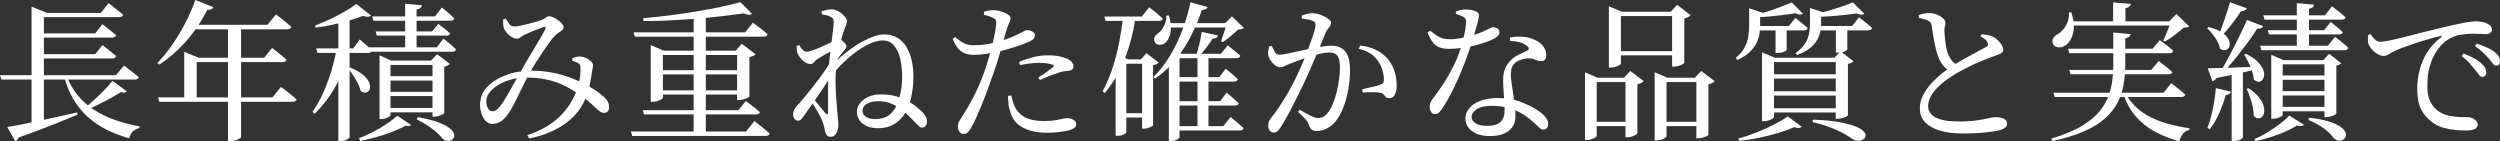 <?xml version="1.0" encoding="UTF-8"?>
<svg id="Layer_2" data-name="Layer 2" xmlns="http://www.w3.org/2000/svg" viewBox="0 0 332.59 18.8">
  <rect x="0" y="0" width="332.59" height="18.8" fill="#333333" stroke="none"/>
  <defs>
    <style>
      .cls-1 {
        fill: #fff;
      }
    </style>
  </defs>
  <g id="_テキスト" data-name="テキスト">
    <g>
      <path class="cls-1" d="M0,10h15.42l1.08-1.28c.25.2.48.38.69.53.21.15.42.32.65.5.23.18.43.35.62.51-.04.21-.22.32-.54.32H.18l-.18-.58ZM.96,16.9c.53-.08,1.28-.22,2.24-.41.96-.19,2.05-.42,3.27-.69s2.48-.55,3.79-.84l.06.28c-.89.39-1.98.83-3.26,1.34s-2.8,1.08-4.58,1.72c-.04.12-.1.22-.19.31-.09.09-.17.15-.25.19l-1.08-1.9ZM4.2,1.72v-.84l2.04.84h-.4v8.54h-1.64V1.72ZM4.2,10.04h1.64v6.68l-1.64.2v-6.88ZM4.9,1.72h8.51l1.04-1.3c.27.2.5.38.69.54s.4.33.63.5c.23.17.43.34.6.5-.04.21-.22.32-.54.32H4.9v-.56ZM4.9,4.44h7.77l.96-1.22c.24.19.45.35.64.5.19.15.39.31.6.48.21.17.41.33.58.48-.05.21-.23.32-.54.32H4.9v-.56ZM4.9,7.2h7.77l.96-1.2c.24.19.45.35.64.5.19.15.39.31.6.48.21.17.41.33.58.48-.05.21-.23.32-.54.32H4.9v-.58ZM8.85,10.02c.36,1,.85,1.88,1.47,2.64.62.76,1.35,1.41,2.19,1.95.84.54,1.77.99,2.79,1.35,1.02.36,2.11.65,3.27.86l-.02.22c-.69.13-1.15.59-1.38,1.36-1.11-.32-2.11-.71-3.03-1.17-.91-.46-1.73-1.02-2.46-1.67s-1.35-1.42-1.88-2.3c-.53-.88-.95-1.89-1.27-3.04l.32-.2ZM14.96,10.76l1.9,1.38c-.08.09-.17.15-.28.18-.11.03-.27,0-.48-.08-.57.36-1.28.77-2.13,1.22s-1.69.85-2.53,1.2l-.22-.24c.44-.36.9-.76,1.38-1.2.48-.44.93-.88,1.35-1.31.42-.43.76-.82,1.01-1.15Z"/>
      <path class="cls-1" d="M25.99,0l2.4.96c-.05.11-.14.19-.26.26-.12.07-.3.09-.54.08-.83,1.6-1.79,3.02-2.9,4.26s-2.28,2.25-3.52,3.04l-.24-.22c.62-.63,1.25-1.38,1.87-2.26.62-.88,1.21-1.84,1.76-2.89.55-1.05,1.03-2.12,1.43-3.23ZM21.02,12.96h15.22l1.14-1.4c.28.21.53.4.75.57.22.17.45.35.68.54.23.19.45.38.65.55-.04.21-.23.32-.56.32h-17.7l-.18-.58ZM24.51,7.68v-.78l1.92.78h-.26v5.64h-1.66v-5.64ZM25.45,3.3h10.13l1.12-1.38c.28.2.53.38.74.55s.44.35.67.54c.23.19.45.38.65.57-.03.11-.09.19-.18.24-.09.05-.21.08-.34.08h-13.07l.28-.6ZM25.37,7.68h9.77l1.06-1.3c.25.2.48.38.68.53.2.15.41.32.63.5.22.18.42.36.61.53-.04.21-.22.32-.54.32h-12.21v-.58ZM30.33,3.3h1.74v14.94c-.01.07-.15.17-.4.31-.25.14-.6.21-1.04.21h-.3V3.3Z"/>
      <path class="cls-1" d="M44.81,6.44h1.66v.32c-.39,1.63-.97,3.15-1.74,4.57-.77,1.42-1.73,2.69-2.88,3.81l-.28-.26c.54-.77,1.03-1.62,1.44-2.55.41-.93.77-1.89,1.07-2.89s.54-2,.73-3ZM47.41.52l1.94,1.54c-.09.11-.23.16-.41.17s-.4-.03-.67-.11c-.51.2-1.11.4-1.8.6-.69.2-1.43.39-2.2.56-.77.17-1.52.31-2.26.4l-.1-.28c.65-.24,1.33-.53,2.03-.86.7-.33,1.36-.68,1.97-1.04.61-.36,1.11-.69,1.5-.98ZM42.06,6.44h4.92l.88-1.2c.37.32.69.59.94.82s.48.45.68.66c-.05.21-.23.32-.52.32h-6.73l-.16-.6ZM45.01,2.56l1.5-.6v16.32c0,.05-.11.15-.34.28-.23.13-.53.2-.9.2h-.26V2.56ZM46.51,8.96c.68.27,1.22.55,1.61.85.39.3.68.6.85.89.17.29.26.56.27.8,0,.24-.05.43-.17.58-.12.15-.28.23-.47.24-.19.01-.4-.07-.63-.24-.07-.33-.19-.68-.38-1.03-.19-.35-.39-.7-.62-1.05s-.45-.65-.68-.9l.22-.14ZM52.86,15.4l1.82,1.22c-.08.08-.17.13-.27.15-.1.02-.25,0-.45-.05-.87.47-1.83.87-2.89,1.21-1.06.34-2.1.61-3.11.81l-.22-.34c.89-.35,1.79-.78,2.7-1.3.91-.52,1.71-1.09,2.42-1.7ZM48.99,6.3h9.11l.9-1.16c.39.31.71.57.97.79s.49.43.69.63c-.01.11-.06.19-.15.24-.09.05-.2.08-.35.08h-11.01l-.16-.58ZM49.51,2.18h8.37l.9-1.18c.39.31.71.57.96.8s.49.44.7.64c-.05.21-.23.32-.52.32h-10.25l-.16-.58ZM49.97,4.18h7.51l.84-1c.36.27.66.5.9.69.24.19.46.38.66.57-.04.2-.21.3-.52.3h-9.23l-.16-.56ZM50.49,8.06v-.7l1.56.7h6.49v.58h-6.59v6.7s-.06.1-.18.18-.27.15-.46.22c-.19.07-.39.1-.6.1h-.22v-7.78ZM51.01,10.14h7.43v.58h-7.43v-.58ZM51.01,12.22h7.43v.56h-7.43v-.56ZM51.01,14.36h7.39v.58h-7.39v-.58ZM53.9.5l2.24.2c-.01.13-.08.25-.19.35-.11.1-.29.17-.53.21v5.48h-1.52V.5ZM55.58,15.58c1.04.19,1.89.4,2.55.63.66.23,1.16.47,1.51.72.35.25.58.48.69.71s.14.43.07.61c-.07.18-.19.31-.36.4s-.37.12-.58.09c-.21-.03-.41-.13-.6-.32-.31-.39-.75-.81-1.33-1.26-.58-.45-1.28-.88-2.09-1.28l.14-.3ZM57.54,8.06h-.2l.8-.86,1.7,1.3c-.05.07-.15.14-.29.21-.14.07-.29.13-.45.17v6.18s-.09.1-.24.17-.32.14-.52.2-.39.09-.56.09h-.24v-7.46Z"/>
      <path class="cls-1" d="M65.47,16.48c-.37,0-.69-.17-.96-.5-.27-.33-.45-.75-.56-1.25s-.11-.99-.02-1.47c.08-.48.27-.92.56-1.31.29-.39.67-.75,1.12-1.07.45-.32.96-.59,1.51-.81.55-.22,1.12-.39,1.72-.5s1.17-.17,1.75-.17c1.03,0,1.98.09,2.87.26.89.17,1.69.4,2.41.67.72.27,1.34.54,1.86.81.4.21.77.43,1.11.64.34.21.65.42.92.63.27.21.5.4.69.59.21.2.36.4.45.6.09.2.13.44.13.72-.01.19-.07.35-.18.49-.11.14-.28.21-.52.21-.21,0-.44-.11-.69-.32-.25-.21-.56-.5-.93-.85-.37-.35-.86-.74-1.46-1.15-.36-.25-.76-.52-1.21-.79-.45-.27-.96-.53-1.54-.78s-1.24-.44-1.99-.59-1.59-.22-2.54-.22c-.65,0-1.28.08-1.87.23s-1.12.36-1.6.62c-.47.26-.86.56-1.17.89-.31.33-.51.68-.6,1.04-.05.27-.05.53,0,.79.05.26.15.48.28.65.13.17.29.26.46.26.25,0,.46-.07.63-.21.17-.14.36-.36.59-.67.16-.21.35-.5.57-.87s.45-.76.69-1.19c.24-.43.48-.85.71-1.27s.44-.79.63-1.11c.24-.43.52-.91.84-1.46.32-.55.64-1.09.97-1.63.33-.54.62-1.03.87-1.46s.43-.76.54-.97c.09-.17.11-.29.06-.34-.05-.05-.15-.06-.28-.02-.23.08-.49.18-.8.3s-.61.24-.92.37c-.31.13-.58.25-.82.37-.16.08-.32.18-.48.31-.16.13-.33.19-.52.19-.23,0-.46-.08-.71-.24-.25-.16-.47-.35-.66-.58-.19-.23-.32-.44-.37-.64-.04-.15-.06-.32-.07-.53,0-.21,0-.4,0-.57l.34-.1c.17.27.33.51.48.72.15.21.37.32.66.32.2,0,.45-.03.76-.09.31-.06.63-.13.97-.22.34-.09.66-.17.97-.26.31-.09.55-.16.74-.23.36-.12.61-.24.75-.37.14-.13.3-.19.47-.19.15,0,.33.05.54.15.21.1.42.23.63.38.21.15.38.31.52.48.14.17.21.32.21.45,0,.15-.07.28-.21.4-.14.12-.31.24-.5.36s-.38.28-.55.48c-.17.19-.4.47-.67.84-.27.37-.56.78-.86,1.23-.3.45-.59.9-.88,1.35-.29.45-.53.86-.73,1.22-.24.41-.49.89-.76,1.42-.27.53-.53,1.07-.79,1.61s-.5,1.03-.73,1.46c-.23.43-.42.76-.58.99-.33.49-.67.87-1.01,1.12-.34.25-.76.38-1.25.38ZM70.15,17.98c1.73-.56,3.16-1.38,4.29-2.46,1.12-1.08,1.92-2.35,2.39-3.82.17-.53.29-1.03.34-1.5.05-.47.07-.85.06-1.16-.01-.17-.04-.3-.07-.39-.03-.09-.12-.17-.25-.25-.19-.13-.45-.23-.78-.3l.02-.36c.16-.07.34-.12.55-.17.21-.05.4-.06.59-.05.24.03.48.1.72.22.24.12.45.26.62.42.17.16.26.31.26.46,0,.16-.02.33-.06.52s-.07.39-.1.62c-.03.19-.07.43-.12.74s-.12.64-.2.99c-.08.35-.17.69-.28,1.01-.53,1.56-1.45,2.83-2.76,3.82-1.31.99-2.96,1.69-4.96,2.1l-.26-.44Z"/>
      <path class="cls-1" d="M83.93,17.5h15.32l1.12-1.4c.27.21.51.41.72.58.21.17.44.35.67.54.23.19.44.37.63.54-.04.21-.22.32-.54.32h-17.74l-.18-.58ZM84.27,4.3h14.85l1.04-1.28c.27.19.5.36.7.52.2.16.41.33.64.5.23.17.43.35.62.52-.03.11-.09.19-.18.24s-.21.08-.36.08h-17.12l-.18-.58ZM85.49,14.66h12.73l1-1.22c.25.19.48.35.67.5.19.15.4.31.62.48.22.17.42.34.59.5-.05.2-.23.3-.54.3h-14.88l-.18-.56ZM98.5.28l1.54,1.56c-.21.19-.57.17-1.08-.06-.87.12-1.83.24-2.9.37-1.07.13-2.19.24-3.36.33-1.17.09-2.36.17-3.56.23-1.2.06-2.37.09-3.52.09l-.06-.38c1.11-.09,2.26-.22,3.47-.37s2.39-.33,3.56-.52c1.17-.19,2.26-.4,3.28-.61,1.02-.21,1.89-.43,2.63-.64ZM86.57,6.74v-.74l1.74.74h10.37v.58h-10.49v5.7s-.07.1-.21.19c-.14.09-.31.16-.52.23-.21.07-.42.1-.65.1h-.24v-6.8ZM87.39,9.34h11.41v.56h-11.41v-.56ZM87.39,12.02h11.35v.56h-11.35v-.56ZM92.28,2.04h1.62v15.62h-1.62V2.04ZM98.06,6.74h-.18l.8-.92,1.84,1.4c-.05.07-.16.14-.31.21-.15.07-.32.13-.51.17v5.24s-.1.1-.25.18-.34.15-.55.2c-.21.05-.41.08-.58.08h-.26v-6.56Z"/>
      <path class="cls-1" d="M106.15,16.06c-.16,0-.31-.08-.44-.23-.13-.15-.2-.35-.2-.59,0-.21.04-.4.11-.57.07-.17.2-.36.39-.57.23-.24.54-.6.94-1.08.4-.48.83-1.02,1.3-1.61.47-.59.92-1.2,1.36-1.83.44-.63.83-1.22,1.16-1.78l.02,1.94c-.27.41-.56.86-.87,1.35-.31.49-.64.98-.98,1.47-.34.49-.67.98-1,1.45s-.64.91-.93,1.31c-.13.2-.26.37-.39.51-.13.14-.28.22-.47.23ZM107.81,8.52c-.21,0-.44-.08-.69-.23s-.46-.35-.65-.58-.32-.46-.4-.67c-.04-.16-.06-.32-.07-.47,0-.15-.01-.31-.01-.47l.34-.1c.16.28.32.5.48.65s.34.23.54.23c.15,0,.4-.06.75-.18.35-.12.74-.27,1.16-.46.42-.19.81-.36,1.16-.53s.6-.29.75-.37c.13-.07.24-.11.33-.12.09-.01.19,0,.31.04.19.09.37.24.54.43s.26.35.26.47-.04.23-.13.34c-.09.11-.2.24-.33.4-.19.21-.38.45-.57.72-.19.27-.39.55-.59.84l.08-1.18c.07-.11.13-.24.2-.41.07-.17.12-.32.16-.47-.28.12-.58.27-.91.44-.33.17-.64.35-.94.52-.3.17-.56.33-.77.46-.21.13-.39.28-.52.45-.13.17-.29.25-.48.25ZM110.52,18.2c-.23,0-.4-.06-.51-.19-.11-.13-.2-.31-.25-.55-.05-.25-.1-.49-.15-.7s-.12-.44-.23-.68c-.05-.16-.14-.36-.27-.6-.13-.24-.27-.5-.42-.77-.15-.27-.32-.54-.49-.8-.17-.26-.33-.49-.48-.69l.26-.42c.19.24.4.51.64.81s.47.59.7.86.39.48.5.61c.21.21.33.16.34-.16,0-.39,0-.89,0-1.5s0-1.28,0-2.01c0-.73.03-1.43.07-2.11.05-.67.12-1.33.19-1.98.07-.65.15-1.26.22-1.83.07-.57.14-1.07.19-1.51.05-.44.08-.79.08-1.06,0-.21-.03-.36-.09-.45s-.18-.17-.37-.25c-.12-.07-.28-.13-.47-.18-.19-.05-.41-.1-.65-.14l-.02-.4c.21-.07.43-.13.65-.18.22-.05.45-.08.69-.08.23,0,.46.05.69.16.23.11.45.24.65.41.2.17.36.34.49.52.13.18.19.35.19.51,0,.21-.05.41-.14.58-.09.17-.2.45-.32.82-.07.2-.15.48-.25.85-.1.37-.2.78-.3,1.23-.1.45-.19.93-.27,1.42-.08.49-.14.97-.18,1.42-.05.71-.07,1.43-.05,2.17.02.74.06,1.42.11,2.04.05.62.09,1.13.12,1.53.03.31.06.61.09.91s.05.57.05.81c0,.41-.09.78-.27,1.1s-.42.48-.73.48ZM116.78,17.06c-.53,0-1.01-.09-1.43-.27-.42-.18-.75-.43-.99-.76-.24-.33-.36-.72-.36-1.17,0-.41.14-.8.42-1.15.28-.35.66-.63,1.13-.84.47-.21,1.01-.31,1.61-.31.97,0,1.81.13,2.53.4.71.27,1.31.57,1.79.92.48.35.85.65,1.1.9.24.21.42.44.55.67.13.23.19.48.19.73,0,.21-.06.4-.17.55-.11.15-.27.23-.47.23-.15.01-.29-.04-.42-.17-.13-.13-.31-.3-.54-.53-.19-.2-.43-.45-.74-.76-.31-.31-.66-.62-1.07-.94s-.87-.58-1.38-.79c-.51-.21-1.08-.31-1.69-.31s-1.12.12-1.51.35c-.39.23-.59.54-.59.93,0,.31.14.57.43.78.29.21.71.32,1.27.32.75,0,1.36-.17,1.83-.52.47-.35.86-.89,1.17-1.64.17-.47.31-1,.42-1.61.11-.61.16-1.23.16-1.87,0-.87-.09-1.66-.26-2.39s-.45-1.31-.83-1.76c-.38-.45-.88-.67-1.51-.67-.43,0-.9.11-1.43.32-.53.21-1.07.51-1.64.88-.57.37-1.13.81-1.69,1.32-.56.51-1.09,1.04-1.58,1.6l.08-1.36c.23-.2.52-.45.89-.75.37-.3.78-.61,1.23-.94.45-.33.93-.63,1.44-.91.51-.28,1.01-.51,1.51-.69.5-.18.97-.27,1.41-.27.71,0,1.31.16,1.8.47.49.31.89.74,1.2,1.28.31.54.53,1.14.67,1.8s.21,1.34.21,2.03c0,.55-.03,1.07-.09,1.56-.06.49-.14.96-.25,1.41-.11.45-.25.86-.42,1.23-.21.51-.5.96-.85,1.37-.35.41-.79.73-1.3.97-.51.24-1.12.36-1.83.36Z"/>
      <path class="cls-1" d="M129.62,7.3c-.43,0-.82-.06-1.17-.17s-.67-.33-.95-.64c-.28-.31-.53-.75-.76-1.31l.32-.24c.45.37.86.65,1.21.82.35.17.76.26,1.23.26.59.01,1.17-.03,1.74-.13.57-.1,1.07-.21,1.48-.33.71-.19,1.32-.39,1.84-.61.52-.22.97-.43,1.34-.63.16-.09.3-.17.43-.23.13-.06.23-.09.31-.09.13,0,.28.03.44.08.16.05.3.13.42.23.12.1.18.23.18.39,0,.21-.09.39-.26.54-.17.15-.5.31-.98.5-.17.08-.48.19-.91.34-.43.15-.92.3-1.46.46-.54.16-1.06.29-1.57.4-.41.08-.89.16-1.42.24s-1.02.12-1.46.12ZM128.15,17.82c-.2,0-.37-.1-.51-.31-.14-.21-.21-.44-.21-.71,0-.19.03-.34.08-.47.05-.13.13-.26.23-.41s.21-.33.33-.54c.47-.71.96-1.56,1.48-2.56s1.02-2.18,1.5-3.54c.16-.48.32-1,.49-1.57.17-.57.32-1.13.46-1.7.14-.57.26-1.09.35-1.58.09-.49.15-.89.18-1.21.03-.24,0-.42-.05-.53s-.18-.22-.37-.31c-.17-.09-.37-.17-.58-.24-.21-.07-.43-.13-.64-.18l.02-.4c.23-.07.45-.12.67-.16.22-.04.46-.05.71-.04.29.01.6.07.93.17.33.1.61.23.85.38.24.15.36.32.36.49,0,.13-.03.28-.09.44-.06.16-.14.35-.23.57-.09.22-.19.5-.28.83-.11.36-.24.84-.41,1.45-.17.61-.36,1.26-.57,1.97-.21.71-.44,1.39-.68,2.06-.23.64-.47,1.31-.72,2.02-.25.71-.52,1.4-.79,2.07-.27.67-.54,1.29-.79,1.85-.25.56-.49,1.02-.7,1.38-.15.25-.29.45-.43.58-.14.13-.34.2-.59.2ZM139.27,17.66c-.84,0-1.59-.1-2.26-.3s-1.22-.5-1.67-.9c-.45-.4-.76-.92-.93-1.56-.13-.36-.22-.73-.25-1.1s-.05-.73-.05-1.06l.44-.04c.05.28.13.59.23.93s.25.66.45.95c.36.55.84.94,1.44,1.17s1.32.35,2.16.35c.65,0,1.17-.03,1.57-.1.39-.07.71-.13.95-.19.24-.06.45-.09.62-.09.19,0,.37.03.56.09.19.06.34.15.46.27.12.12.18.28.18.48,0,.21-.11.39-.34.52-.23.13-.51.24-.84.32-.29.05-.67.11-1.12.17-.45.06-.99.09-1.6.09ZM138.13,10.32c.21-.15.46-.31.74-.5.28-.19.54-.37.78-.55s.4-.31.48-.39c.13-.12.1-.21-.1-.28-.23-.08-.5-.14-.81-.18s-.62-.06-.93-.06c-.41,0-.84.03-1.27.08-.43.05-.87.13-1.31.22l-.14-.42c.51-.23,1.09-.43,1.76-.61.67-.18,1.35-.27,2.06-.27.67,0,1.22.05,1.66.16.44.11.78.22,1.02.34.25.13.44.29.56.46.12.17.18.35.18.52,0,.21-.08.36-.24.45s-.39.14-.7.17c-.17,0-.35.02-.54.06-.19.04-.41.11-.68.22-.33.09-.71.23-1.13.4-.42.17-.81.34-1.17.5l-.22-.32Z"/>
      <path class="cls-1" d="M149.42,2.2h1.62v.32c-.29,1.89-.76,3.67-1.41,5.32-.65,1.65-1.53,3.17-2.65,4.54l-.3-.24c.51-.92.94-1.92,1.3-3.01.36-1.09.66-2.22.89-3.4.23-1.18.42-2.36.55-3.53ZM146.91,2.2h5l.98-1.24c.41.32.76.6,1.04.83.28.23.53.46.76.67-.04.21-.21.32-.52.32h-7.09l-.16-.58ZM149.84,7.9v9.7c0,.05-.1.14-.31.27-.21.13-.5.19-.87.19h-.24v-9.42l.74-1.16.92.42h-.24ZM149.08,15.06h3.66v.58h-3.66v-.58ZM149.12,7.9h3.6v.58h-3.6v-.58ZM151.94,7.9h-.16l.74-.82,1.62,1.24c-.05.08-.15.15-.28.21-.13.06-.29.11-.46.15v8s-.07.09-.21.16c-.14.07-.3.13-.49.19-.19.06-.36.09-.52.09h-.24V7.9ZM158.37.3l2.28.64c-.04.12-.11.21-.22.28s-.29.1-.54.1c-.32,1-.76,2.06-1.31,3.19s-1.23,2.21-2.04,3.25c-.81,1.04-1.76,1.94-2.87,2.7l-.22-.22c.88-.87,1.65-1.87,2.31-3,.66-1.13,1.21-2.31,1.64-3.52.43-1.21.76-2.35.97-3.42ZM155.16,2.06h.34c.19.6.28,1.14.27,1.63,0,.49-.08.9-.23,1.25s-.33.61-.54.78c-.13.11-.29.18-.48.22s-.36.03-.53-.03c-.17-.06-.29-.17-.37-.33-.11-.24-.11-.46,0-.67.11-.21.27-.38.5-.53.28-.19.53-.5.75-.95.22-.45.32-.9.29-1.37ZM155.12,3.08h8.75v.58h-8.75v-.58ZM156.92,7.16v11.1c0,.07-.11.17-.32.3-.21.13-.5.2-.86.2h-.24v-10.48l.84-1.46.84.34h-.26ZM156.34,7.16h6.07l.92-1.12c.37.29.69.55.96.76.27.21.51.42.72.62-.05.21-.23.32-.52.32h-8.15v-.58ZM156.34,10.26h5.87l.86-1.12c.36.29.67.55.92.77.25.22.48.43.68.63-.03.11-.08.19-.17.24-.09.05-.2.08-.35.08h-7.81v-.6ZM156.34,13.46h5.99l.86-1.14c.36.31.67.57.92.79.25.22.48.42.68.61-.01.11-.07.19-.17.24-.1.05-.22.08-.35.08h-7.93v-.58ZM156.34,16.78h6.41l.96-1.22c.39.32.71.59.98.82.27.23.51.45.74.66-.04.21-.21.32-.52.32h-8.57v-.58ZM159.87,4.24l2.16.48c-.04.12-.11.22-.22.3-.11.08-.27.12-.5.12-.21.35-.47.73-.78,1.14-.31.41-.63.79-.96,1.14h-.46c.16-.44.31-.96.45-1.56.14-.6.24-1.14.31-1.62ZM159.31,7.16h1.46v9.96h-1.46V7.16ZM163.21,3.08h-.22l.9-.9,1.6,1.54c-.08.07-.18.11-.3.14-.12.03-.27.05-.46.06-.25.25-.58.54-.98.87-.4.33-.75.6-1.06.81l-.24-.12c.07-.21.15-.47.25-.76.1-.29.2-.59.3-.89.1-.3.17-.55.21-.75Z"/>
      <path class="cls-1" d="M175.16,17.42c-.33,0-.57-.08-.71-.23-.14-.15-.28-.4-.41-.75-.04-.12-.1-.23-.17-.34s-.2-.25-.37-.43c-.17-.18-.44-.44-.8-.77l.2-.3c.53.31,1,.57,1.42.78.41.21.74.32.98.32.32,0,.59-.07.82-.2.23-.13.46-.38.7-.74.19-.27.37-.62.54-1.05.17-.43.33-.91.46-1.44.13-.53.24-1.08.32-1.65.08-.57.12-1.13.12-1.68,0-.67-.1-1.16-.31-1.48-.21-.32-.57-.48-1.09-.48-.32,0-.71.05-1.16.15-.45.1-.92.23-1.41.38-.49.15-.94.31-1.37.47-.43.16-.78.29-1.06.4-.41.16-.72.29-.93.4-.21.11-.44.16-.69.16-.17,0-.37-.08-.59-.24-.22-.16-.41-.36-.58-.6s-.28-.47-.33-.7c-.04-.19-.05-.39-.02-.61.03-.22.07-.42.12-.61l.36-.06c.13.28.26.54.39.79.13.25.33.37.61.37.19,0,.45-.03.8-.1.35-.07.74-.15,1.17-.24.43-.09.88-.19,1.33-.29.45-.1.89-.19,1.3-.27.29-.07.67-.13,1.14-.2.47-.07.87-.1,1.22-.1.76,0,1.36.25,1.79.74.43.49.65,1.35.65,2.56,0,.81-.08,1.65-.23,2.51-.15.86-.37,1.66-.66,2.41-.29.75-.64,1.38-1.07,1.9-.31.36-.67.65-1.09.88-.42.23-.88.34-1.39.34ZM169.42,17.64c-.17,0-.33-.08-.48-.24s-.22-.38-.22-.66c0-.2.02-.37.07-.52.05-.15.14-.31.29-.5.36-.45.71-.92,1.04-1.41.33-.49.67-1.02,1.01-1.6s.69-1.22,1.05-1.91c.27-.55.54-1.12.81-1.73.27-.61.53-1.22.77-1.83.24-.61.45-1.19.64-1.72.19-.53.34-.99.45-1.37s.17-.64.17-.79c0-.12-.02-.23-.06-.32-.04-.09-.13-.17-.26-.24-.16-.08-.39-.15-.69-.2-.3-.05-.58-.1-.83-.14v-.38c.19-.08.4-.15.64-.22.24-.07.51-.1.82-.1.21,0,.46.04.73.11.27.07.54.18.8.31.26.13.48.27.65.42s.26.29.26.42c0,.16-.04.3-.13.43-.09.13-.18.25-.29.38-.11.13-.2.28-.28.47-.13.33-.31.77-.54,1.31s-.48,1.14-.76,1.8c-.28.66-.57,1.33-.87,2.02s-.6,1.34-.89,1.95c-.27.53-.53,1.06-.79,1.59s-.52,1.03-.77,1.52c-.25.49-.5.94-.73,1.35s-.45.77-.65,1.08c-.17.28-.33.47-.47.57-.14.1-.3.15-.49.15ZM184.81,13.06c-.2,0-.35-.05-.44-.15-.09-.1-.19-.21-.29-.33-.1-.12-.25-.2-.45-.24-.15-.04-.36-.06-.64-.07-.28,0-.57,0-.87,0-.3,0-.57.02-.81.05l-.1-.44c.25-.07.53-.13.84-.2.31-.07.6-.13.88-.2.28-.07.51-.13.68-.2.21-.08.35-.18.42-.31s.09-.32.08-.57c-.01-.28-.08-.63-.19-1.04-.11-.41-.31-.83-.59-1.24-.28-.4-.62-.74-1.03-1.01-.41-.27-.92-.48-1.55-.61l.2-.44c.77.09,1.44.27,2.01.53s1.06.62,1.49,1.07c.43.43.76.97,1,1.62.24.65.36,1.37.36,2.14,0,.45-.08.84-.24,1.16-.16.32-.41.48-.76.48Z"/>
      <path class="cls-1" d="M192.8,6.5c-.52,0-.96-.07-1.31-.2-.35-.13-.65-.36-.89-.68-.24-.32-.47-.75-.68-1.3l.34-.24c.29.23.56.43.8.6.24.17.51.31.8.4.29.09.66.14,1.1.14.31,0,.62-.02.94-.07.32-.05.62-.1.9-.17.28-.07.51-.12.68-.16.77-.21,1.37-.41,1.78-.6.41-.19.72-.33.92-.44.2-.11.36-.16.48-.16.23,0,.42.06.58.19.16.13.24.3.24.51,0,.19-.08.35-.23.48-.15.13-.3.24-.43.32-.27.15-.63.3-1.09.47s-.97.32-1.53.46c-.56.14-1.13.25-1.72.33s-1.15.12-1.68.12ZM190.92,15.18c-.24,0-.42-.1-.54-.3-.12-.2-.18-.41-.18-.64,0-.2.03-.38.08-.54.05-.16.15-.33.3-.52.45-.59.92-1.25,1.41-1.99s.95-1.56,1.4-2.45c.45-.89.81-1.85,1.09-2.86.09-.33.18-.68.27-1.04.09-.36.15-.7.2-1.02.05-.32.08-.6.09-.84.01-.21-.01-.37-.08-.48-.07-.11-.19-.21-.36-.3-.15-.08-.31-.15-.48-.21-.17-.06-.32-.1-.44-.13v-.32c.17-.08.38-.15.62-.2s.47-.08.7-.08c.29,0,.58.03.87.1.29.07.52.16.69.28.11.07.17.16.19.28.02.12,0,.31-.05.56-.05.25-.14.6-.27,1.04-.13.44-.3,1.02-.51,1.74-.11.35-.25.79-.43,1.34s-.4,1.15-.65,1.8c-.25.65-.53,1.32-.83,2.01-.3.69-.62,1.36-.97,2.03-.35.67-.7,1.28-1.06,1.84-.17.27-.34.48-.5.65-.16.17-.35.25-.56.25ZM198.23,18.1c-1.05,0-1.86-.23-2.43-.68-.57-.45-.85-.99-.85-1.62,0-.52.17-.99.51-1.4.34-.41.83-.74,1.48-.99.65-.25,1.42-.37,2.33-.37,1.13,0,2.12.16,2.98.49.85.33,1.56.67,2.12,1.03.52.32.92.64,1.19.96.27.32.41.63.41.94,0,.25-.06.45-.18.58-.12.13-.27.2-.46.2-.15,0-.28-.04-.39-.13-.11-.09-.24-.2-.37-.33-.13-.13-.29-.27-.46-.42-.43-.41-.91-.79-1.46-1.14-.55-.35-1.17-.62-1.86-.83s-1.48-.31-2.36-.31-1.54.15-1.99.46c-.45.31-.67.63-.67.98s.17.64.5.87c.33.23.85.35,1.56.35.6,0,1.07-.09,1.41-.26.34-.17.58-.41.72-.72.14-.31.21-.66.21-1.06s-.02-.85-.05-1.31l-.1-1.38c-.03-.46-.05-.89-.05-1.29,0-.59.07-1.08.22-1.49.15-.41.38-.78.7-1.11.33-.36.71-.64,1.14-.84.43-.2.8-.38,1.14-.54.16-.09.23-.2.21-.32-.02-.12-.11-.23-.27-.34-.27-.21-.59-.37-.97-.47-.38-.1-.8-.16-1.25-.17v-.44c.52-.11,1.03-.15,1.54-.12.51.03.95.11,1.34.26.62.21,1.11.51,1.44.9.33.39.5.81.5,1.26,0,.24-.05.44-.16.6-.11.16-.27.24-.5.24-.19,0-.36-.03-.53-.1-.17-.07-.36-.13-.57-.2s-.47-.09-.78-.08c-.33.04-.66.12-.98.24-.32.12-.58.29-.78.52-.2.21-.32.48-.37.8-.05.32-.06.67-.03,1.04.03.24.07.57.13.99s.13.88.2,1.37c.07.49.14.98.19,1.46.05.48.08.91.08,1.28,0,.84-.3,1.49-.9,1.95-.6.46-1.43.69-2.48.69Z"/>
      <path class="cls-1" d="M210.86,10.34v-.72l1.66.72h4.63v.58h-4.73v7.18c0,.05-.06.12-.19.2-.13.08-.29.15-.49.22-.2.07-.41.1-.64.1h-.24v-8.28ZM211.46,16.2h5.59v.58h-5.59v-.58ZM214.04,1.56v-.72l1.72.72h7.47v.58h-7.59v6.32c0,.05-.06.12-.19.2-.13.08-.29.15-.5.22s-.42.1-.65.1h-.26V1.56ZM214.83,6.8h8.47v.56h-8.47v-.56ZM216.25,10.34h-.2l.84-.9,1.78,1.36c-.07.08-.17.16-.32.24s-.32.13-.52.16v6.56s-.07.1-.22.19c-.15.09-.32.16-.52.22-.2.06-.39.09-.58.09h-.26v-7.92ZM220.13,10.34v-.72l1.68.72h4.89v.58h-4.99v7.24s-.07.1-.2.19c-.13.09-.3.16-.49.23-.19.07-.4.1-.63.1h-.26v-8.34ZM220.63,16.2h5.81v.58h-5.81v-.58ZM222.45,1.56h-.18l.84-.92,1.8,1.38c-.05.08-.16.16-.31.24-.15.08-.33.14-.53.18v5.94s-.08.08-.23.17-.33.16-.54.22c-.21.06-.4.09-.59.09h-.26V1.56ZM225.68,10.34h-.2l.84-.9,1.8,1.36c-.05.08-.16.16-.31.24-.15.08-.33.13-.53.16v6.72c0,.05-.08.12-.23.19-.15.07-.33.14-.53.2-.2.06-.39.09-.58.09h-.26v-8.06Z"/>
      <path class="cls-1" d="M232.7,1.1l1.92.64c-.04.12-.19.2-.46.24v1.38c0,.35-.03.72-.09,1.13-.06.41-.19.82-.4,1.24-.21.42-.51.82-.91,1.21s-.95.73-1.64,1.04l-.2-.28c.55-.45.94-.92,1.19-1.41.25-.49.41-.98.48-1.48s.11-.98.11-1.43V1.1ZM237.83,15.48l1.86,1.38c-.08.09-.2.15-.37.16-.17.01-.38-.02-.65-.1-.59.27-1.28.52-2.07.76s-1.64.45-2.54.64-1.79.33-2.69.42l-.1-.32c.81-.21,1.63-.49,2.47-.82.83-.33,1.61-.69,2.33-1.06s1.31-.73,1.76-1.06ZM238.37.32l1.48,1.5c-.21.17-.55.15-1.02-.06-.44.08-.96.16-1.56.23-.6.07-1.22.14-1.87.2-.65.06-1.27.1-1.87.11l-.08-.3c.56-.13,1.15-.3,1.77-.5.62-.2,1.21-.41,1.76-.62s1.02-.4,1.39-.56ZM233.48,3.46h4.51l.86-1.08c.37.29.69.54.94.75s.49.4.7.59c-.05.21-.23.32-.52.32h-6.49v-.58ZM234.41,7.68v-.72l1.72.72h9.05v.58h-9.17v7.32c0,.05-.07.12-.2.21-.13.09-.3.16-.5.23-.2.07-.41.1-.64.1h-.26V7.68ZM235.21,9.88h9.85v.58h-9.85v-.58ZM235.21,12.14h9.85v.58h-9.85v-.58ZM235.21,14.4h9.85v.56h-9.85v-.56ZM236.21,3.46h1.48v3.18c0,.05-.11.13-.33.24-.22.11-.52.16-.91.16h-.24v-3.58ZM240.79,1.06l1.94.64c-.05.11-.21.18-.46.22v1.22c0,.32-.03.67-.1,1.04-.07.37-.21.75-.42,1.13-.21.38-.53.74-.96,1.09s-1,.65-1.72.92l-.18-.28c.57-.4.99-.82,1.26-1.26.27-.44.44-.88.52-1.33.08-.45.12-.88.12-1.29V1.06ZM241.21,15.92c1.4.05,2.56.16,3.48.33.92.17,1.64.36,2.16.57.52.21.88.43,1.09.66s.29.43.25.62-.15.34-.34.46-.41.18-.67.17-.52-.09-.77-.25c-.51-.39-1.2-.78-2.09-1.19-.89-.41-1.95-.76-3.19-1.05l.08-.32ZM246.5.32l1.52,1.52c-.21.17-.56.15-1.04-.06-.48.08-1.04.15-1.68.22-.64.07-1.3.12-1.99.17-.69.05-1.35.08-1.99.09l-.1-.34c.6-.12,1.23-.27,1.89-.46.66-.19,1.29-.38,1.9-.59.61-.21,1.1-.39,1.49-.55ZM241.37,3.46h5.02l.92-1.16c.4.31.74.57,1.01.79s.52.43.73.63c-.04.21-.22.32-.54.32h-7.13v-.58ZM244.22,7.68h-.18l.82-.86,1.72,1.32c-.05.07-.15.14-.28.21s-.29.12-.46.15v6.82c0,.05-.08.12-.23.19-.15.07-.33.14-.54.2-.21.06-.4.09-.59.09h-.26V7.68ZM244.24,3.46h1.52v3.16s-.11.11-.34.22-.53.16-.92.16h-.26v-3.54Z"/>
      <path class="cls-1" d="M259.35,9.4c-.36-.19-.66-.44-.91-.77-.25-.33-.44-.67-.57-1.03-.13-.33-.25-.73-.36-1.2-.11-.47-.2-.96-.29-1.47-.09-.51-.16-1-.23-1.47-.03-.19-.08-.34-.16-.45s-.22-.22-.42-.31c-.16-.07-.35-.13-.56-.18-.21-.05-.4-.1-.56-.14l-.02-.38c.27-.09.51-.16.73-.2s.44-.06.65-.06c.36,0,.7.07,1.03.2.33.13.6.3.81.49.21.19.32.38.32.55,0,.19-.02.36-.07.53-.05.17-.07.37-.07.61.01.25.04.56.07.91.03.35.08.71.14,1.06s.13.66.21.91c.13.37.31.7.52.99.21.29.5.52.86.71l-1.12.7ZM261.13,17.76c-1.17,0-2.19-.13-3.04-.38-.85-.25-1.51-.63-1.98-1.12-.47-.49-.7-1.1-.7-1.82,0-.63.14-1.22.43-1.78.29-.56.65-1.08,1.09-1.56.44-.48.88-.9,1.33-1.26.45-.36.83-.65,1.15-.88.36-.24.78-.49,1.25-.76.47-.27.94-.53,1.4-.78s.88-.48,1.26-.69c.38-.21.67-.36.87-.47.16-.08.25-.16.28-.25s.01-.2-.04-.33c-.08-.19-.21-.35-.39-.48-.18-.13-.37-.25-.57-.36l.16-.3c.29.04.58.08.85.13s.5.12.69.23c.25.13.48.3.68.51.2.21.36.42.48.63.12.21.18.41.18.58,0,.2-.11.36-.33.48-.22.12-.54.25-.97.4-.44.15-.96.35-1.57.6-.61.25-1.22.53-1.83.84s-1.16.6-1.64.88c-.41.24-.83.52-1.26.83-.43.31-.82.66-1.19,1.03-.37.37-.66.77-.88,1.18-.22.41-.33.84-.33,1.28,0,.39.13.73.4,1.04s.7.55,1.29.72c.59.17,1.38.26,2.35.26s1.75-.05,2.4-.14c.65-.09,1.18-.19,1.59-.29.41-.1.7-.15.89-.15.28,0,.54.03.78.08.24.05.43.15.58.28.15.13.22.32.22.56,0,.16-.07.31-.22.44-.15.13-.33.24-.56.32-.25.08-.61.16-1.08.23-.47.07-1.04.14-1.71.19-.67.05-1.44.08-2.31.08Z"/>
      <path class="cls-1" d="M281.14,4.32l2.3.22c-.03.13-.09.25-.18.34-.09.09-.27.16-.52.2v3.74c-.01.88-.1,1.73-.25,2.56-.15.83-.43,1.61-.82,2.35s-.95,1.43-1.68,2.07c-.73.64-1.66,1.21-2.8,1.7s-2.53.92-4.17,1.28l-.12-.34c1.74-.52,3.16-1.12,4.25-1.8,1.08-.68,1.91-1.43,2.49-2.25.57-.82.97-1.7,1.18-2.64.21-.94.32-1.92.32-2.95v-4.48ZM275.23,1.66l.32-.02c.27.79.38,1.48.34,2.07-.04.59-.17,1.09-.38,1.48-.21.39-.47.68-.76.87-.19.12-.39.2-.62.23s-.43,0-.61-.07-.32-.21-.41-.4c-.11-.27-.09-.51.05-.74.14-.23.34-.41.59-.54.27-.15.52-.36.76-.65.24-.29.43-.62.57-1.01.14-.39.19-.79.15-1.22ZM273.17,12.34h14.66l1.02-1.28c.43.33.79.62,1.08.85.29.23.56.46.8.67-.05.21-.24.32-.56.32h-16.82l-.18-.56ZM275.13,6.48h11.23l.98-1.14c.41.31.76.57,1.04.78.28.21.53.43.74.64-.05.21-.23.32-.52.32h-13.31l-.16-.6ZM275.29,2.84h14.27v.56h-14.27v-.56ZM275.29,9.3h10.91l.98-1.18c.41.31.76.57,1.05.8.29.23.54.45.77.66-.05.2-.23.3-.52.3h-13.03l-.16-.58ZM281.12.32l2.36.2c-.01.13-.07.25-.18.35-.11.1-.29.17-.54.21v2.1h-1.64V.32ZM282.8,12.42c.36.71.82,1.32,1.38,1.84.56.52,1.21.97,1.95,1.34.74.37,1.54.68,2.42.91s1.78.42,2.73.55l-.02.22c-.33.08-.62.25-.85.52-.23.27-.4.6-.49,1-1.22-.35-2.32-.78-3.29-1.31-.97-.53-1.79-1.19-2.48-1.98s-1.24-1.76-1.65-2.91l.3-.18ZM288.8,2.84h-.22l.96-.98,1.7,1.64c-.07.07-.16.11-.28.14-.12.03-.28.05-.48.06-.31.29-.69.61-1.16.96-.47.35-.9.63-1.3.86l-.24-.14c.13-.24.26-.51.39-.82s.25-.62.36-.93.2-.58.27-.79Z"/>
      <path class="cls-1" d="M293.83,3.6c.68.17,1.22.38,1.63.63.41.25.7.51.88.79s.28.54.29.78-.04.44-.16.6c-.12.16-.28.25-.48.28-.2.03-.41-.04-.64-.2-.09-.47-.31-.96-.66-1.47-.35-.51-.7-.93-1.06-1.25l.2-.16ZM294.79,11.72l2,.48c-.03.12-.1.22-.21.3-.11.08-.27.12-.47.12-.24.85-.54,1.68-.9,2.49-.36.81-.77,1.5-1.22,2.07l-.32-.16c.27-.71.5-1.53.7-2.47.2-.94.34-1.88.42-2.83ZM293.71,9.08c.4,0,.94-.01,1.63-.03.69-.02,1.45-.05,2.3-.08s1.72-.06,2.63-.09v.32c-.61.15-1.36.32-2.25.52s-1.93.42-3.15.66c-.07.13-.15.23-.24.29-.09.06-.19.1-.3.13l-.62-1.72ZM296.67.3l2.24.8c-.04.11-.12.2-.25.27-.13.07-.3.11-.51.11-.4.6-.83,1.2-1.3,1.81-.47.61-.93,1.13-1.38,1.57l-.3-.16c.23-.56.48-1.24.75-2.04.27-.8.52-1.59.75-2.36ZM298.93,2.66l2.16.82c-.05.12-.15.21-.28.27-.13.06-.31.08-.52.05-.35.56-.77,1.19-1.28,1.88-.51.69-1.05,1.39-1.62,2.09-.57.7-1.13,1.34-1.68,1.93h-.4c.4-.67.82-1.41,1.26-2.24.44-.83.87-1.66,1.28-2.5.41-.84.77-1.61,1.08-2.3ZM296.89,9.38l1.5-.1v9.02c0,.05-.12.14-.35.27-.23.13-.54.19-.91.19h-.24v-9.38ZM298.79,7.16c.63.31,1.12.63,1.48.98s.61.68.76,1c.15.32.21.61.18.87-.03.26-.11.47-.24.63s-.3.24-.5.24-.41-.1-.64-.3c-.01-.36-.09-.74-.23-1.14-.14-.4-.3-.79-.49-1.17-.19-.38-.37-.72-.56-1.01l.24-.1ZM299.13,11.74c.57.37,1.02.75,1.33,1.13.31.38.53.74.64,1.09.11.35.15.66.12.93s-.12.49-.27.64c-.15.15-.32.22-.52.21-.2-.01-.4-.12-.6-.32,0-.39-.05-.8-.14-1.23-.09-.43-.21-.85-.36-1.26-.15-.41-.29-.78-.44-1.11l.24-.08ZM304.56,15.38l1.94,1.2c-.05.09-.16.15-.32.18s-.37,0-.64-.06c-.41.28-.92.55-1.51.81-.59.26-1.23.5-1.92.72s-1.37.4-2.05.55l-.12-.3c.6-.24,1.19-.54,1.78-.91.59-.37,1.13-.74,1.63-1.12.5-.38.9-.74,1.21-1.07ZM300.68,6.08h9.01l.96-1.18c.4.32.74.59,1.02.81.28.22.53.44.74.65-.05.21-.23.32-.52.32h-11.05l-.16-.6ZM301.1,2.04h8.19l.96-1.2c.41.32.76.59,1.04.81.28.22.53.44.76.65-.05.21-.23.32-.54.32h-10.25l-.16-.58ZM301.7,4.02h7.49l.88-1.1c.36.29.67.54.92.75s.48.41.68.61c-.05.2-.23.3-.52.3h-9.29l-.16-.56ZM302.16,8v-.72l1.62.72h6.17v.56h-6.27v6.72c0,.05-.06.12-.18.2-.12.08-.28.15-.47.22-.19.07-.4.1-.63.1h-.24v-7.8ZM303.04,10.04h6.89v.58h-6.89v-.58ZM303.04,12.12h6.89v.58h-6.89v-.58ZM303.04,14.22h6.89v.58h-6.89v-.58ZM305.56.42l2.28.2c-.01.13-.07.25-.16.34-.09.09-.26.16-.5.2v5.22h-1.62V.42ZM307.22,15.66c1.04.12,1.89.28,2.55.49.66.21,1.17.43,1.52.67.35.24.59.48.7.71.11.23.14.44.07.63-.07.19-.19.33-.37.43-.18.1-.38.14-.59.11-.21-.03-.42-.13-.62-.32-.28-.4-.7-.82-1.26-1.25-.56-.43-1.27-.82-2.12-1.17l.12-.3ZM309.24,8h-.16l.78-.84,1.62,1.26c-.05.05-.14.11-.25.17-.11.06-.25.1-.41.13v6.4s-.08.1-.23.17-.33.14-.53.2c-.2.06-.39.09-.56.09h-.26v-7.58Z"/>
      <path class="cls-1" d="M328.02,17.36c-.41,0-.88-.02-1.4-.07-.52-.05-1.04-.15-1.57-.3-.53-.15-1.01-.39-1.45-.71-.64-.45-1.14-1.02-1.49-1.71-.35-.69-.53-1.62-.53-2.79,0-.83.11-1.65.32-2.48s.55-1.61,1.02-2.36c.47-.75,1.08-1.41,1.84-1.98.07-.05.09-.1.08-.14s-.08-.05-.2-.02c-.75.17-1.53.39-2.35.64-.82.25-1.58.51-2.27.76-.69.25-1.25.48-1.66.68-.2.11-.4.23-.61.36-.21.13-.42.2-.65.2-.2,0-.41-.05-.63-.16-.22-.11-.43-.25-.64-.43-.21-.18-.38-.37-.52-.58-.14-.21-.23-.41-.27-.61-.03-.17-.03-.35-.02-.52.01-.17.02-.33.02-.48l.34-.12c.15.25.34.49.57.7.23.21.46.32.69.32.28,0,.69-.06,1.24-.17.55-.11,1.19-.26,1.93-.45.74-.19,1.53-.39,2.36-.6.83-.21,1.67-.42,2.51-.62.76-.19,1.45-.34,2.06-.47.61-.13,1.14-.23,1.58-.3.44-.07.77-.11.98-.11.28,0,.56.02.83.06.27.04.5.11.69.2.23.11.4.23.52.36.12.13.18.29.18.46s-.07.32-.21.44c-.14.12-.34.18-.59.18-.21,0-.47-.01-.76-.03-.29-.02-.62-.03-.98-.03-.47,0-1.01.05-1.62.14-.61.09-1.17.31-1.68.64-.21.12-.48.33-.79.64s-.62.71-.92,1.2-.55,1.09-.75,1.8c-.2.71-.3,1.54-.3,2.5,0,.75.09,1.35.27,1.81s.4.83.66,1.1c.26.27.52.48.77.63.43.24.88.4,1.36.49s.93.13,1.36.14c.43,0,.76.01,1,.01.19,0,.38.04.57.13.19.09.36.2.5.35s.21.31.21.5c0,.2-.07.36-.21.48-.14.12-.33.2-.57.25-.24.05-.51.07-.82.07ZM330.21,10.22c-.15,0-.29-.09-.42-.28-.13-.19-.3-.4-.5-.64-.2-.25-.44-.54-.72-.86-.28-.32-.65-.65-1.1-.98l.26-.34c.52.2.98.41,1.39.63.41.22.74.46,1.01.71.23.21.39.41.49.6.1.19.15.37.15.56s-.05.33-.15.44c-.1.11-.24.16-.41.16ZM332.07,8.72c-.16,0-.31-.09-.44-.27-.13-.18-.31-.4-.52-.65-.23-.25-.47-.51-.74-.77-.27-.26-.63-.56-1.1-.89l.22-.34c.52.17.98.35,1.39.53.41.18.74.38.99.59.25.2.44.4.55.6s.17.41.17.64c0,.17-.04.31-.13.41-.09.1-.22.15-.39.15Z"/>
    </g>
  </g>
</svg>